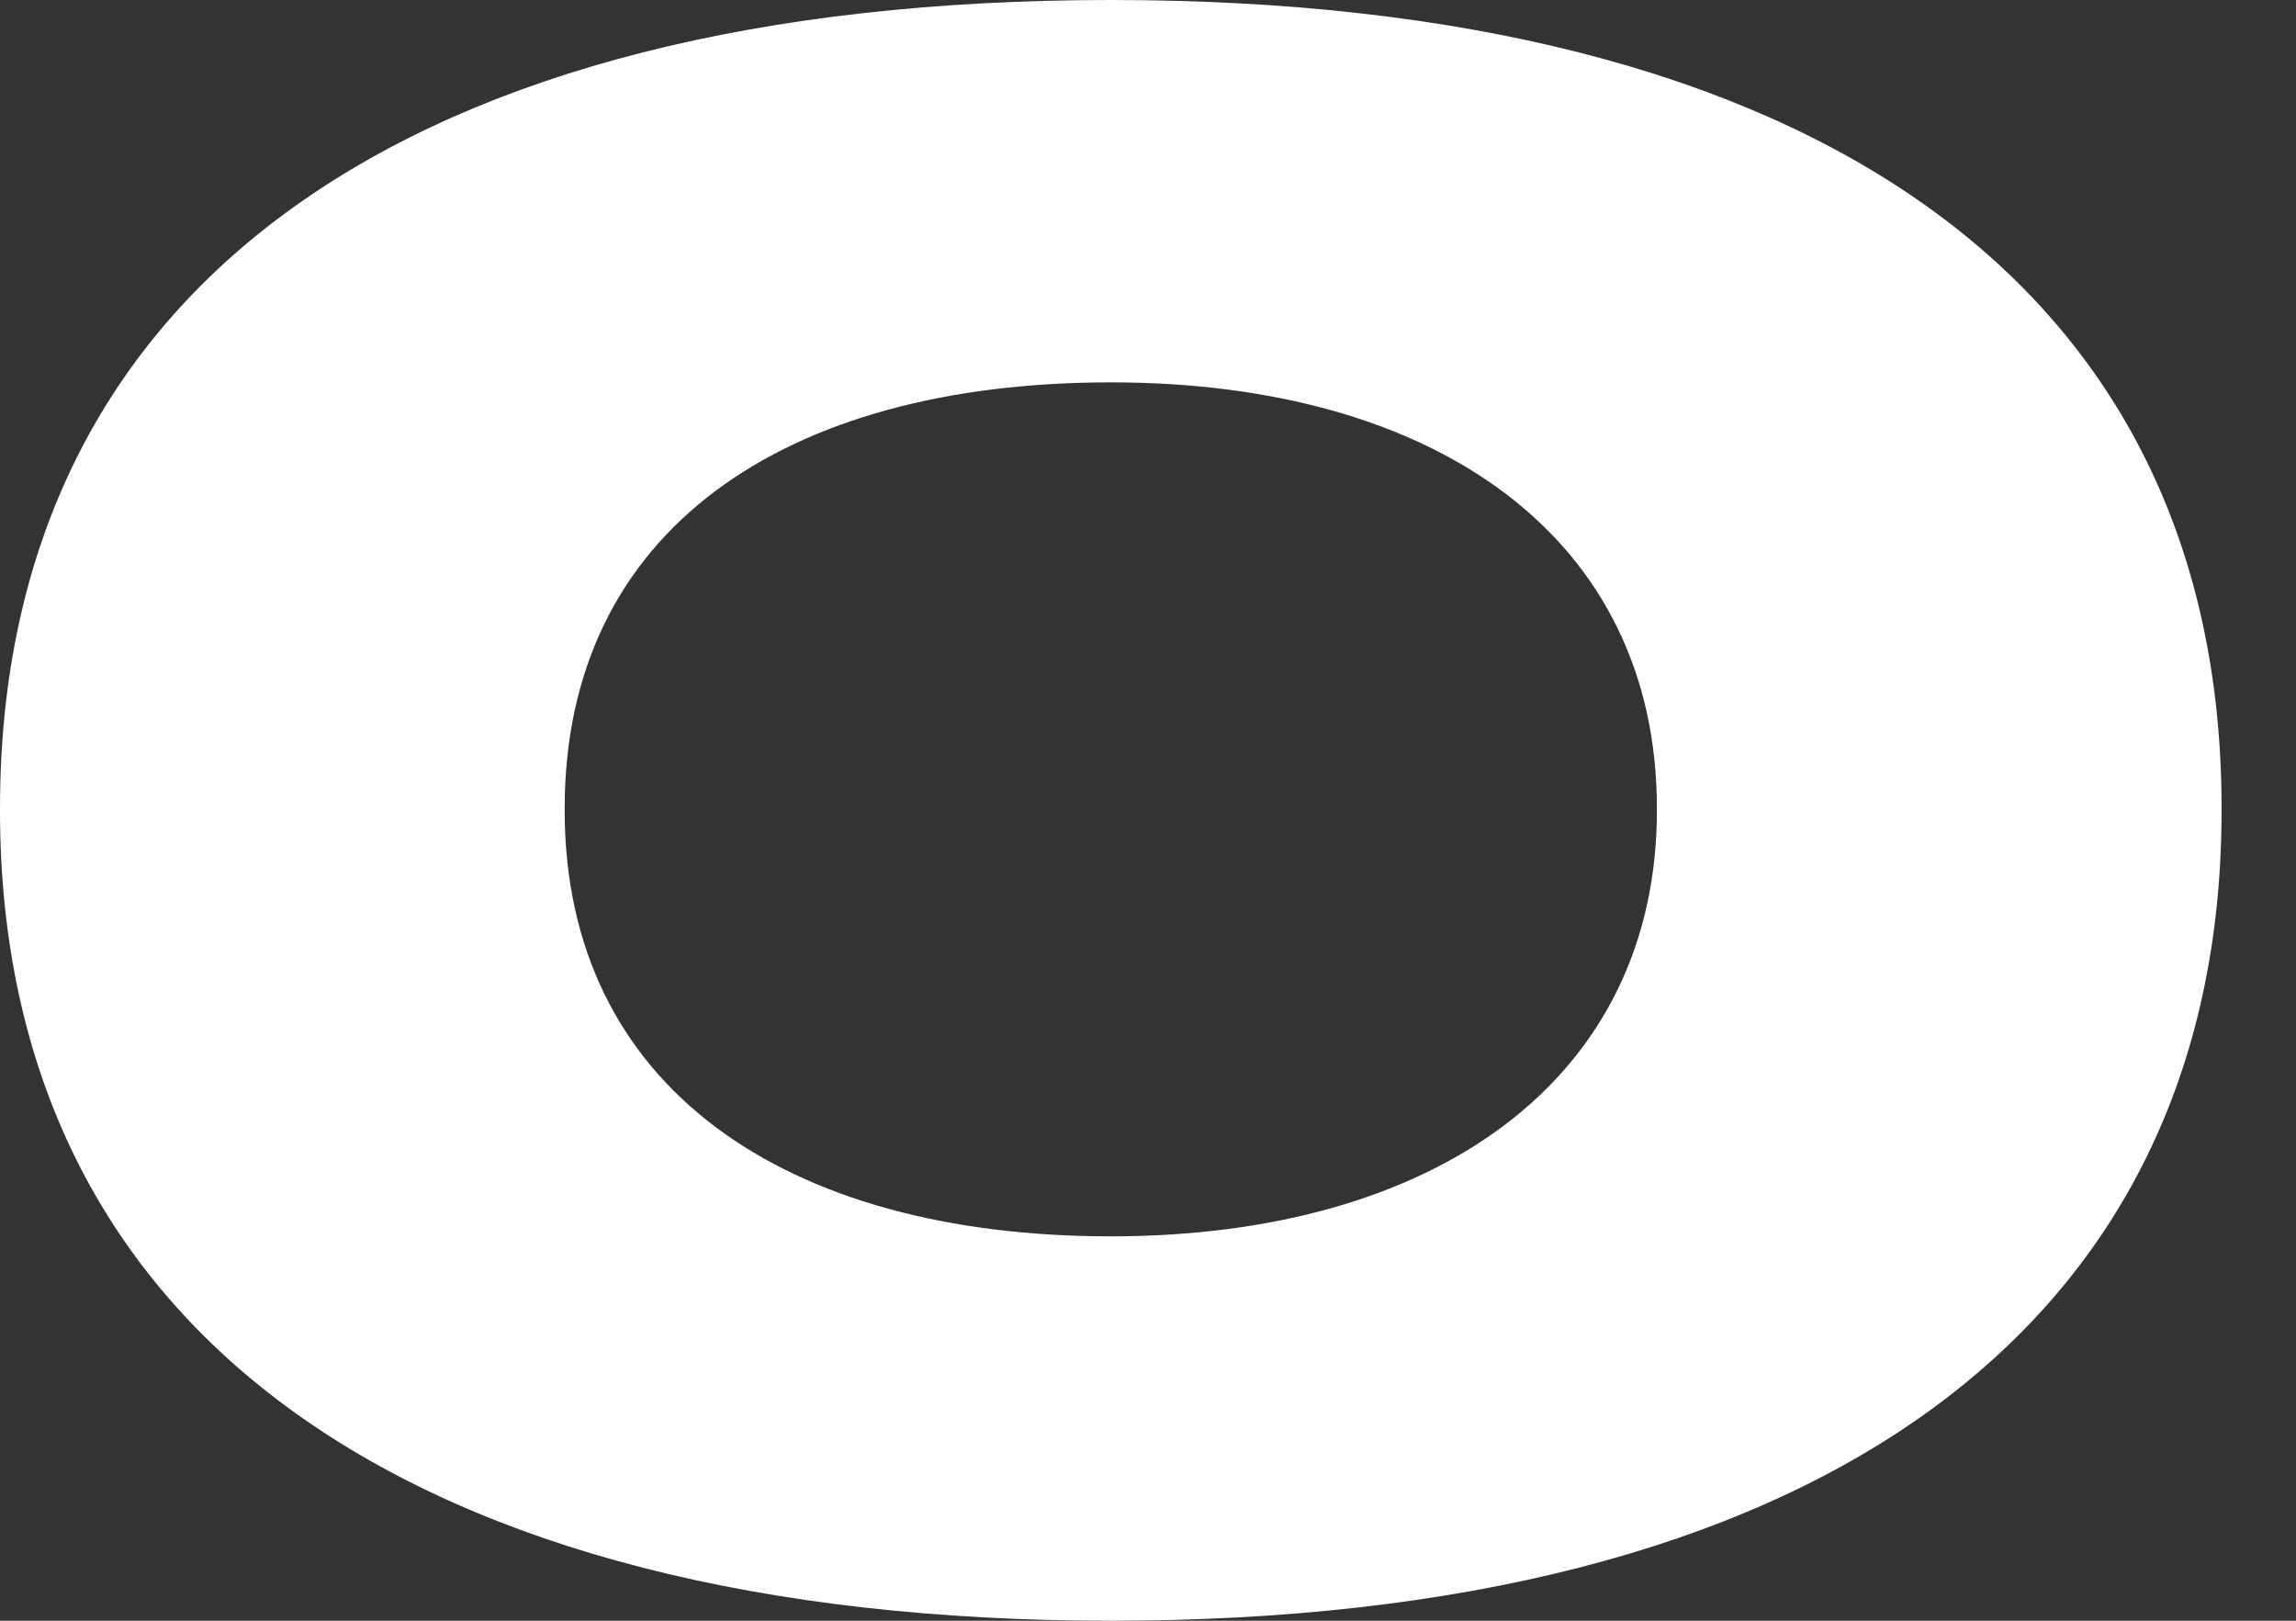 <?xml version="1.0" encoding="utf-8"?>
<svg xmlns="http://www.w3.org/2000/svg" fill="none" height="100%" overflow="visible" preserveAspectRatio="none" style="display: block;" viewBox="0 0 17 12" width="100%">
<rect x="0" y="0" width="17" height="12" fill="#333333" stroke="none"/>
<path d="M8.225 12C3.059 12 0 9.877 0 6V5.985C0 2.092 3.059 0 8.225 0C13.39 0 16.449 2.092 16.449 5.985V6C16.449 9.877 13.39 12 8.225 12ZM8.225 9.154C10.638 9.154 12.268 7.985 12.268 6V5.985C12.268 3.985 10.638 2.831 8.225 2.831C5.811 2.831 4.181 3.923 4.181 5.985V6C4.181 8.046 5.811 9.154 8.225 9.154Z" fill="white" id="Vector"/>
</svg>